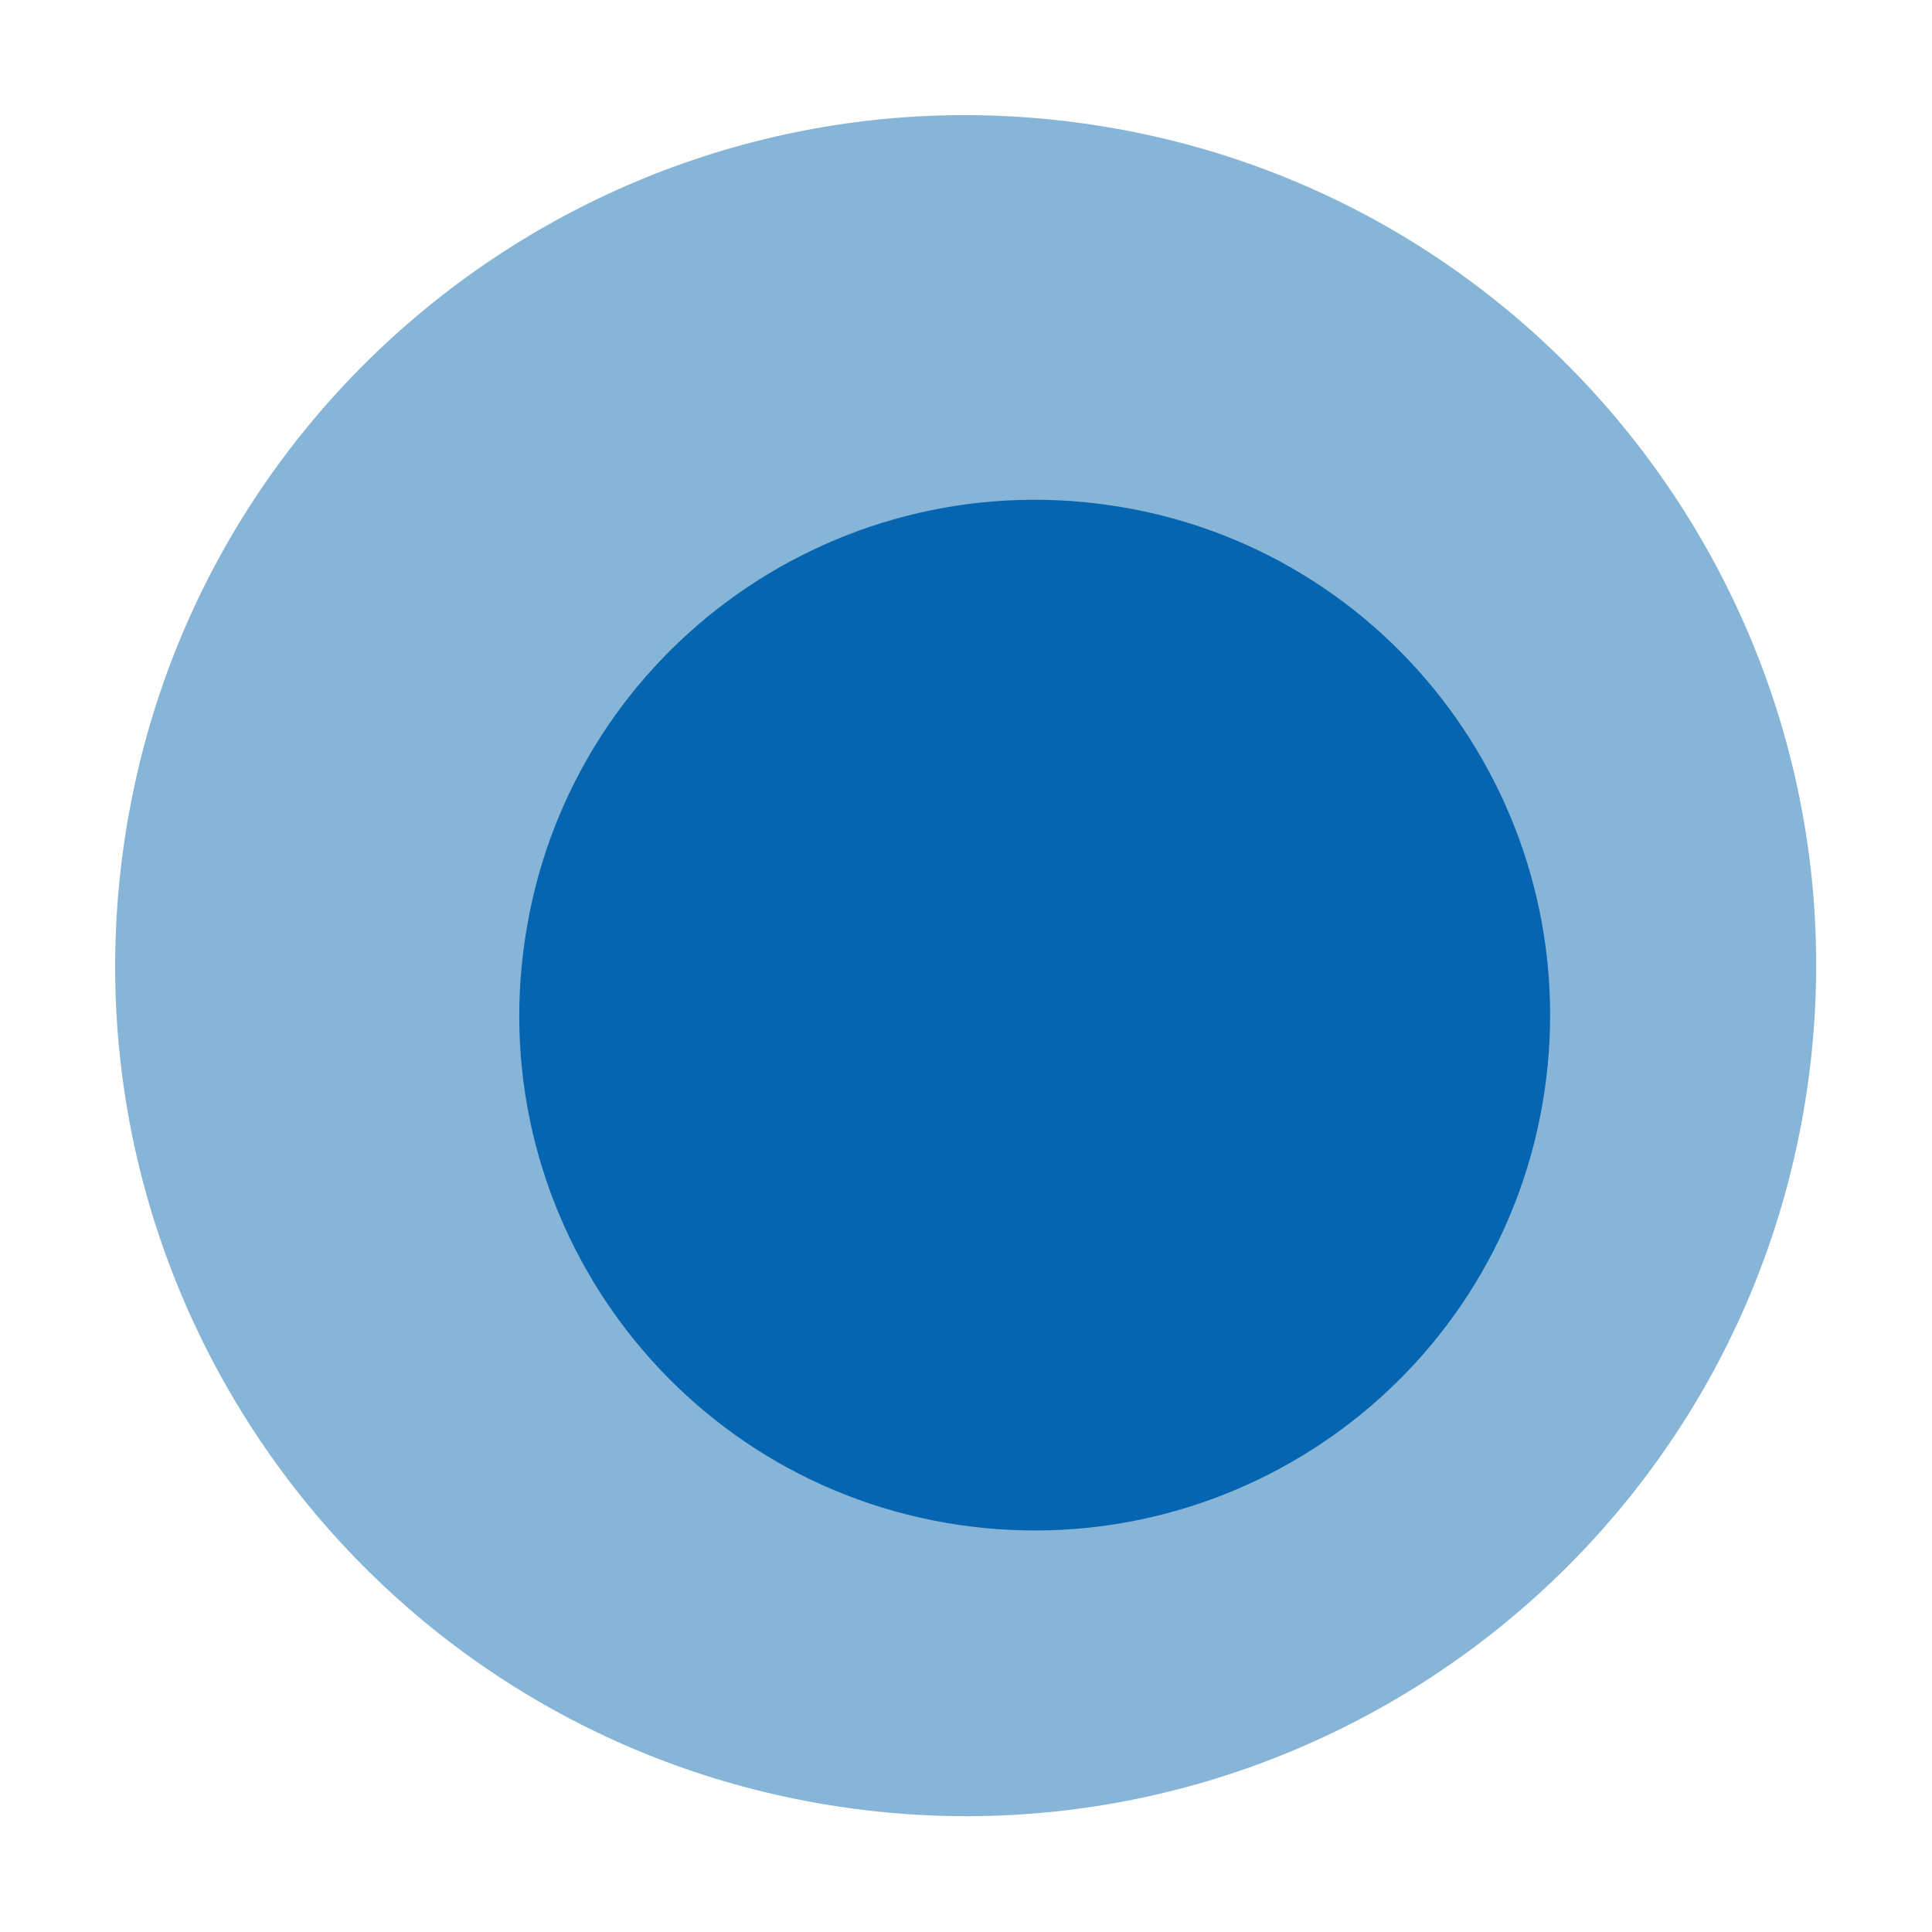 <?xml version="1.0" encoding="UTF-8"?>
<!DOCTYPE svg PUBLIC '-//W3C//DTD SVG 1.0//EN'
          'http://www.w3.org/TR/2001/REC-SVG-20010904/DTD/svg10.dtd'>
<svg height="29.5" stroke="#000" stroke-linecap="square" stroke-miterlimit="10" width="29.5" xmlns="http://www.w3.org/2000/svg" xmlns:xlink="http://www.w3.org/1999/xlink"
><g
  ><g fill="#86B5D7" stroke="#86B5D7"
    ><path d="M27.59 16.65c-1.05 7.09-7.66 11.99-14.75 10.94S.85 19.94 1.9 12.84 9.56.85 16.65 1.9 28.64 9.56 27.59 16.65Z" stroke="none"
      /><path d="M8.51 14.42c-.6 4.03 2.18 7.78 6.21 8.37s7.78-2.18 8.37-6.21-2.18-7.78-6.21-8.37-7.78 2.18-8.37 6.21Z" fill="#0665B0" stroke="none"
      /><path d="M8.51 14.42c-.6 4.03 2.18 7.78 6.21 8.37s7.78-2.18 8.37-6.21-2.18-7.78-6.21-8.37-7.78 2.18-8.37 6.21Z" fill="none" stroke="#0665B0"
    /></g
  ></g
></svg
>
